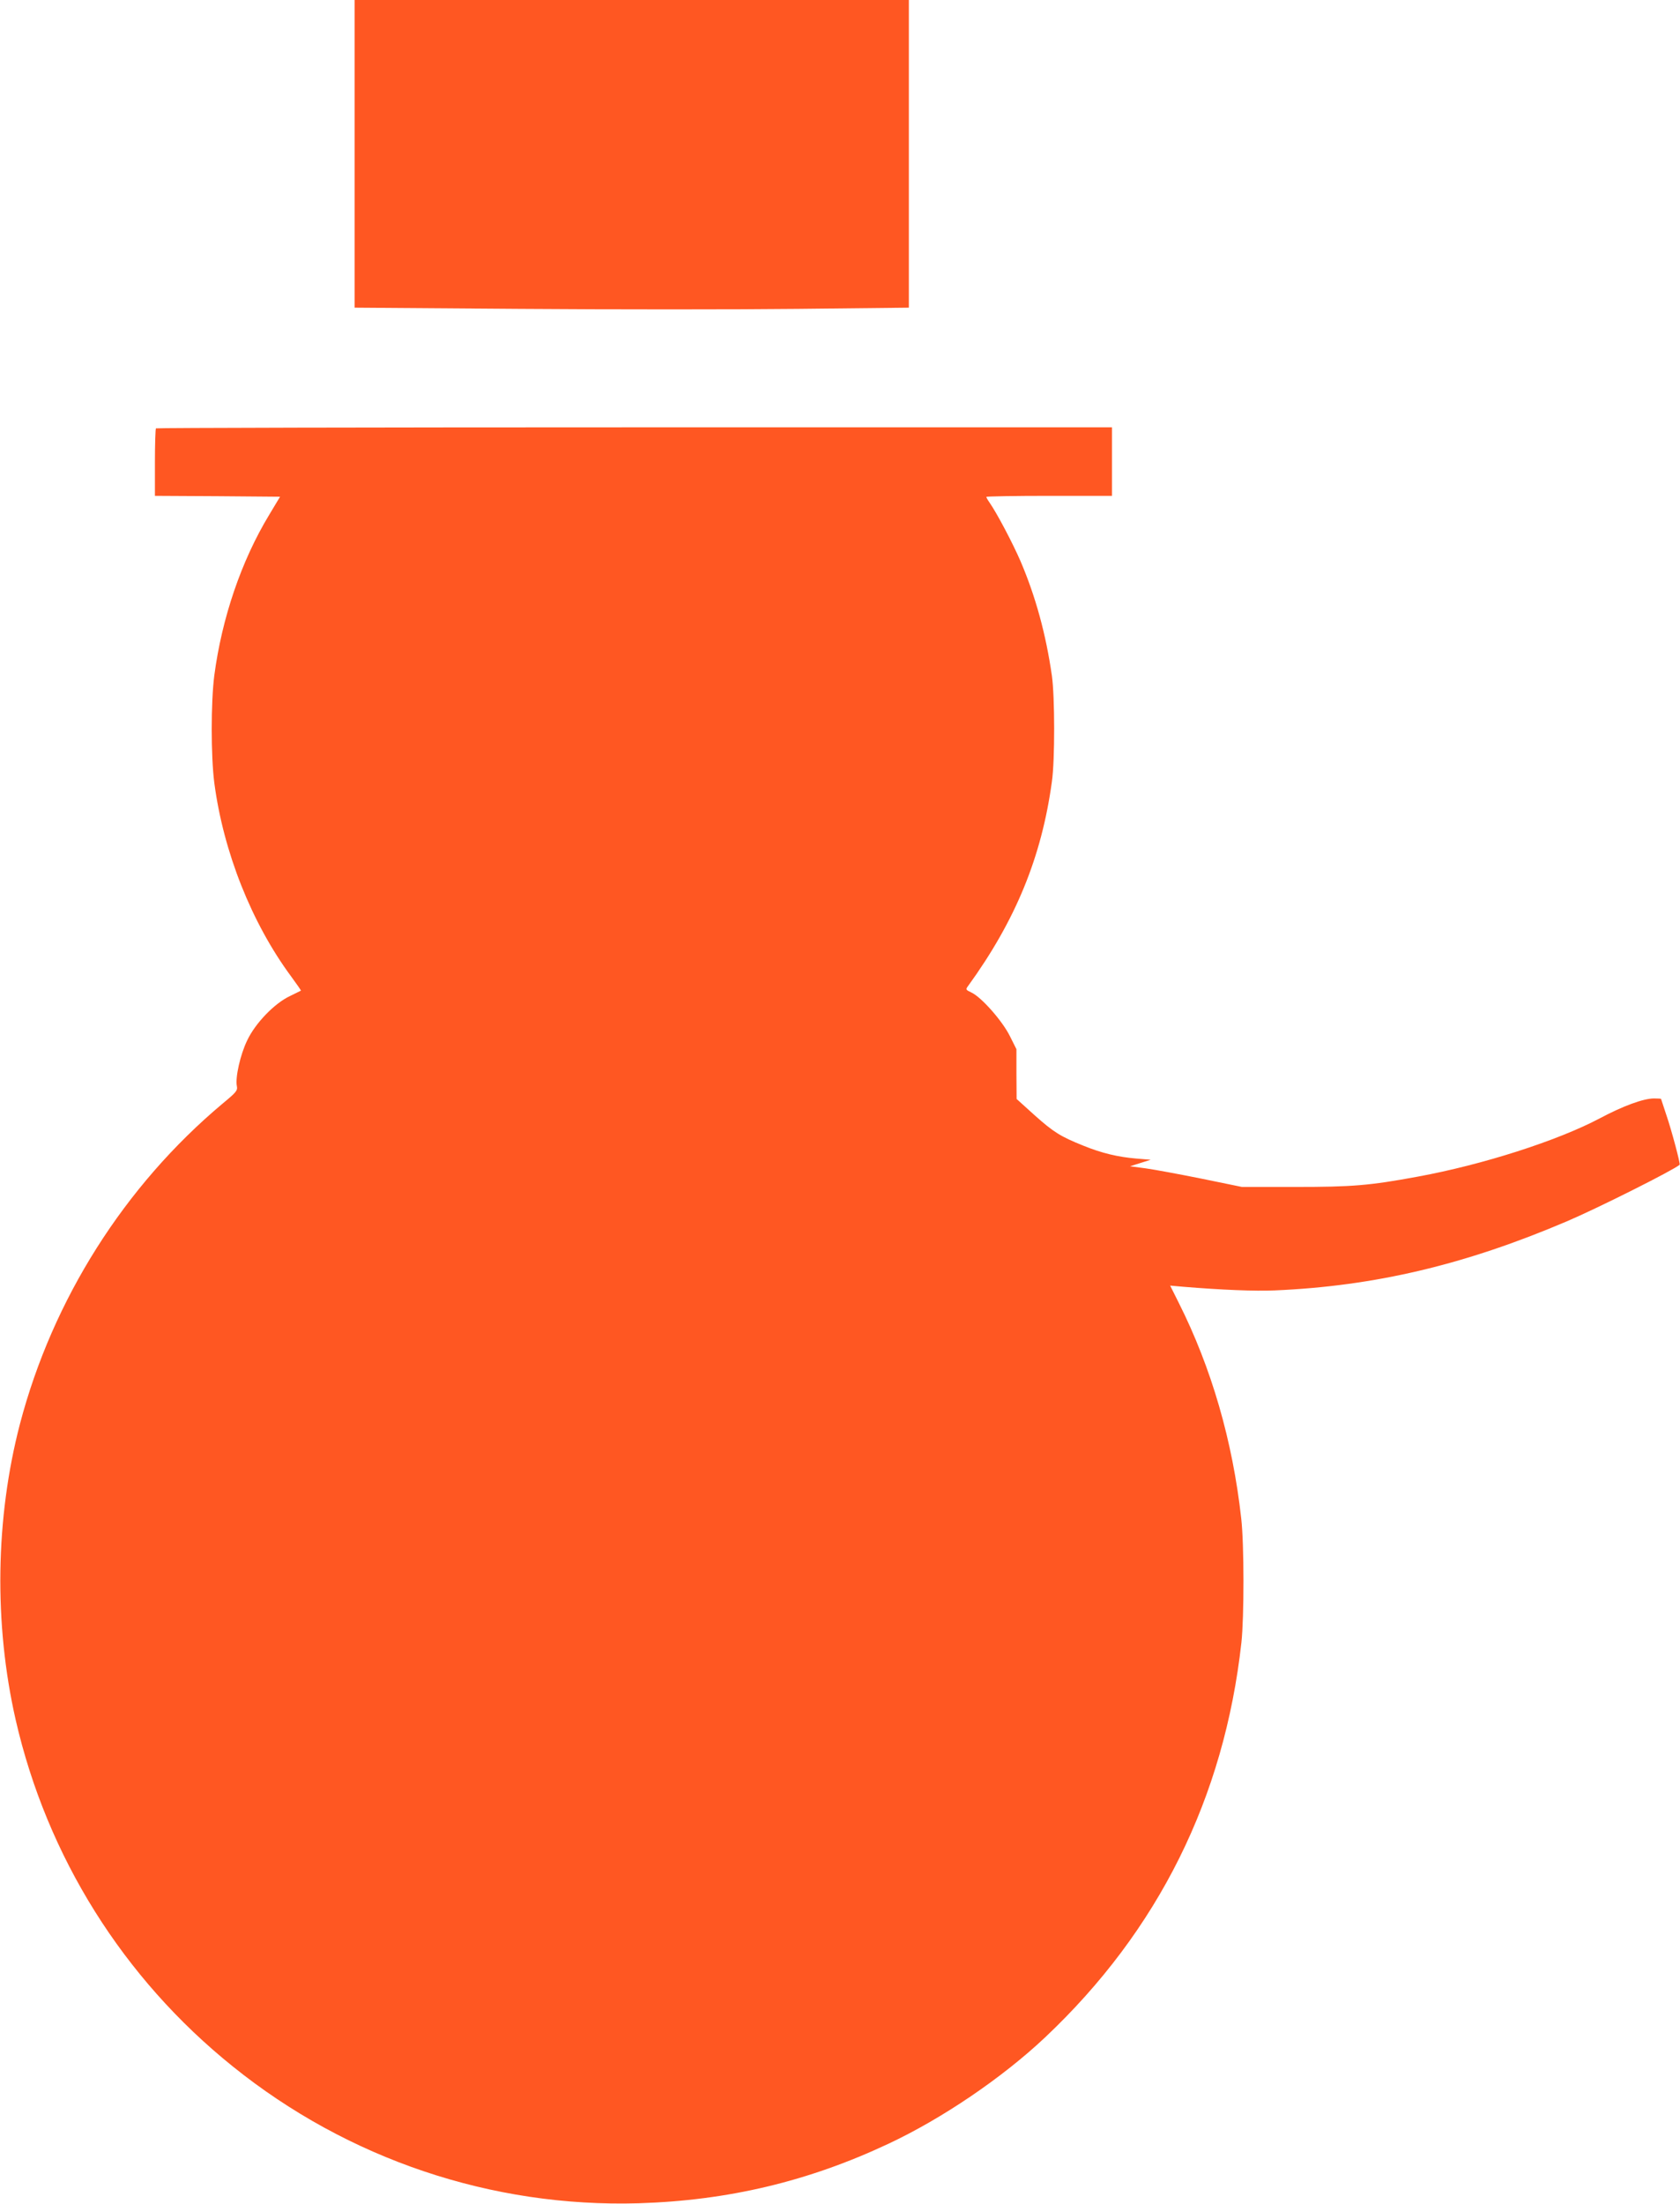 <?xml version="1.0" standalone="no"?>
<!DOCTYPE svg PUBLIC "-//W3C//DTD SVG 20010904//EN"
 "http://www.w3.org/TR/2001/REC-SVG-20010904/DTD/svg10.dtd">
<svg version="1.0" xmlns="http://www.w3.org/2000/svg"
 width="976pt" height="1280pt" viewBox="0 0 976 1280"
 preserveAspectRatio="xMidYMid meet">
<g transform="translate(0,1280) scale(0.1,-0.1)"
fill="#ff5722" stroke="none">
<path d="M2060 11907 l0 -894 964 -7 c530 -4 1255 -4 1610 0 l646 7 0 894 0
893 -1610 0 -1610 0 0 -893z"/>
<path d="M906 10312 c-3 -3 -6 -92 -6 -199 l0 -193 364 -2 363 -3 -63 -105
c-162 -267 -275 -600 -319 -933 -20 -155 -20 -469 0 -624 53 -402 217 -814
446 -1124 33 -45 59 -82 57 -83 -2 -1 -30 -15 -63 -31 -90 -42 -202 -158 -249
-258 -40 -82 -70 -216 -60 -265 5 -26 -2 -35 -83 -102 -570 -478 -987 -1137
-1177 -1860 -143 -548 -152 -1161 -25 -1719 182 -794 624 -1501 1261 -2013
669 -539 1504 -820 2358 -795 520 16 986 127 1450 345 314 147 664 385 912
619 658 621 1040 1391 1140 2293 16 148 16 572 -1 720 -50 451 -173 875 -363
1253 l-50 100 79 -7 c220 -18 411 -26 528 -21 582 25 1106 149 1697 401 181
77 623 299 656 329 5 5 -47 201 -78 291 -16 49 -30 90 -30 91 0 2 -18 3 -41 3
-61 0 -179 -43 -316 -116 -246 -130 -680 -269 -1056 -338 -281 -52 -381 -60
-712 -60 l-310 0 -234 48 c-129 26 -275 53 -325 60 l-91 12 60 19 60 19 -85 7
c-105 9 -199 31 -307 75 -132 53 -172 78 -283 177 l-104 94 -1 145 0 144 -38
76 c-43 87 -164 225 -223 253 -34 16 -35 18 -20 38 276 381 427 748 487 1187
18 124 17 497 0 615 -35 244 -95 461 -182 665 -46 106 -137 279 -181 342 -10
14 -18 29 -18 32 0 3 164 6 365 6 l365 0 0 199 0 199 -2774 0 c-1526 0 -2777
-3 -2780 -6z"/>
</g>
</svg>
